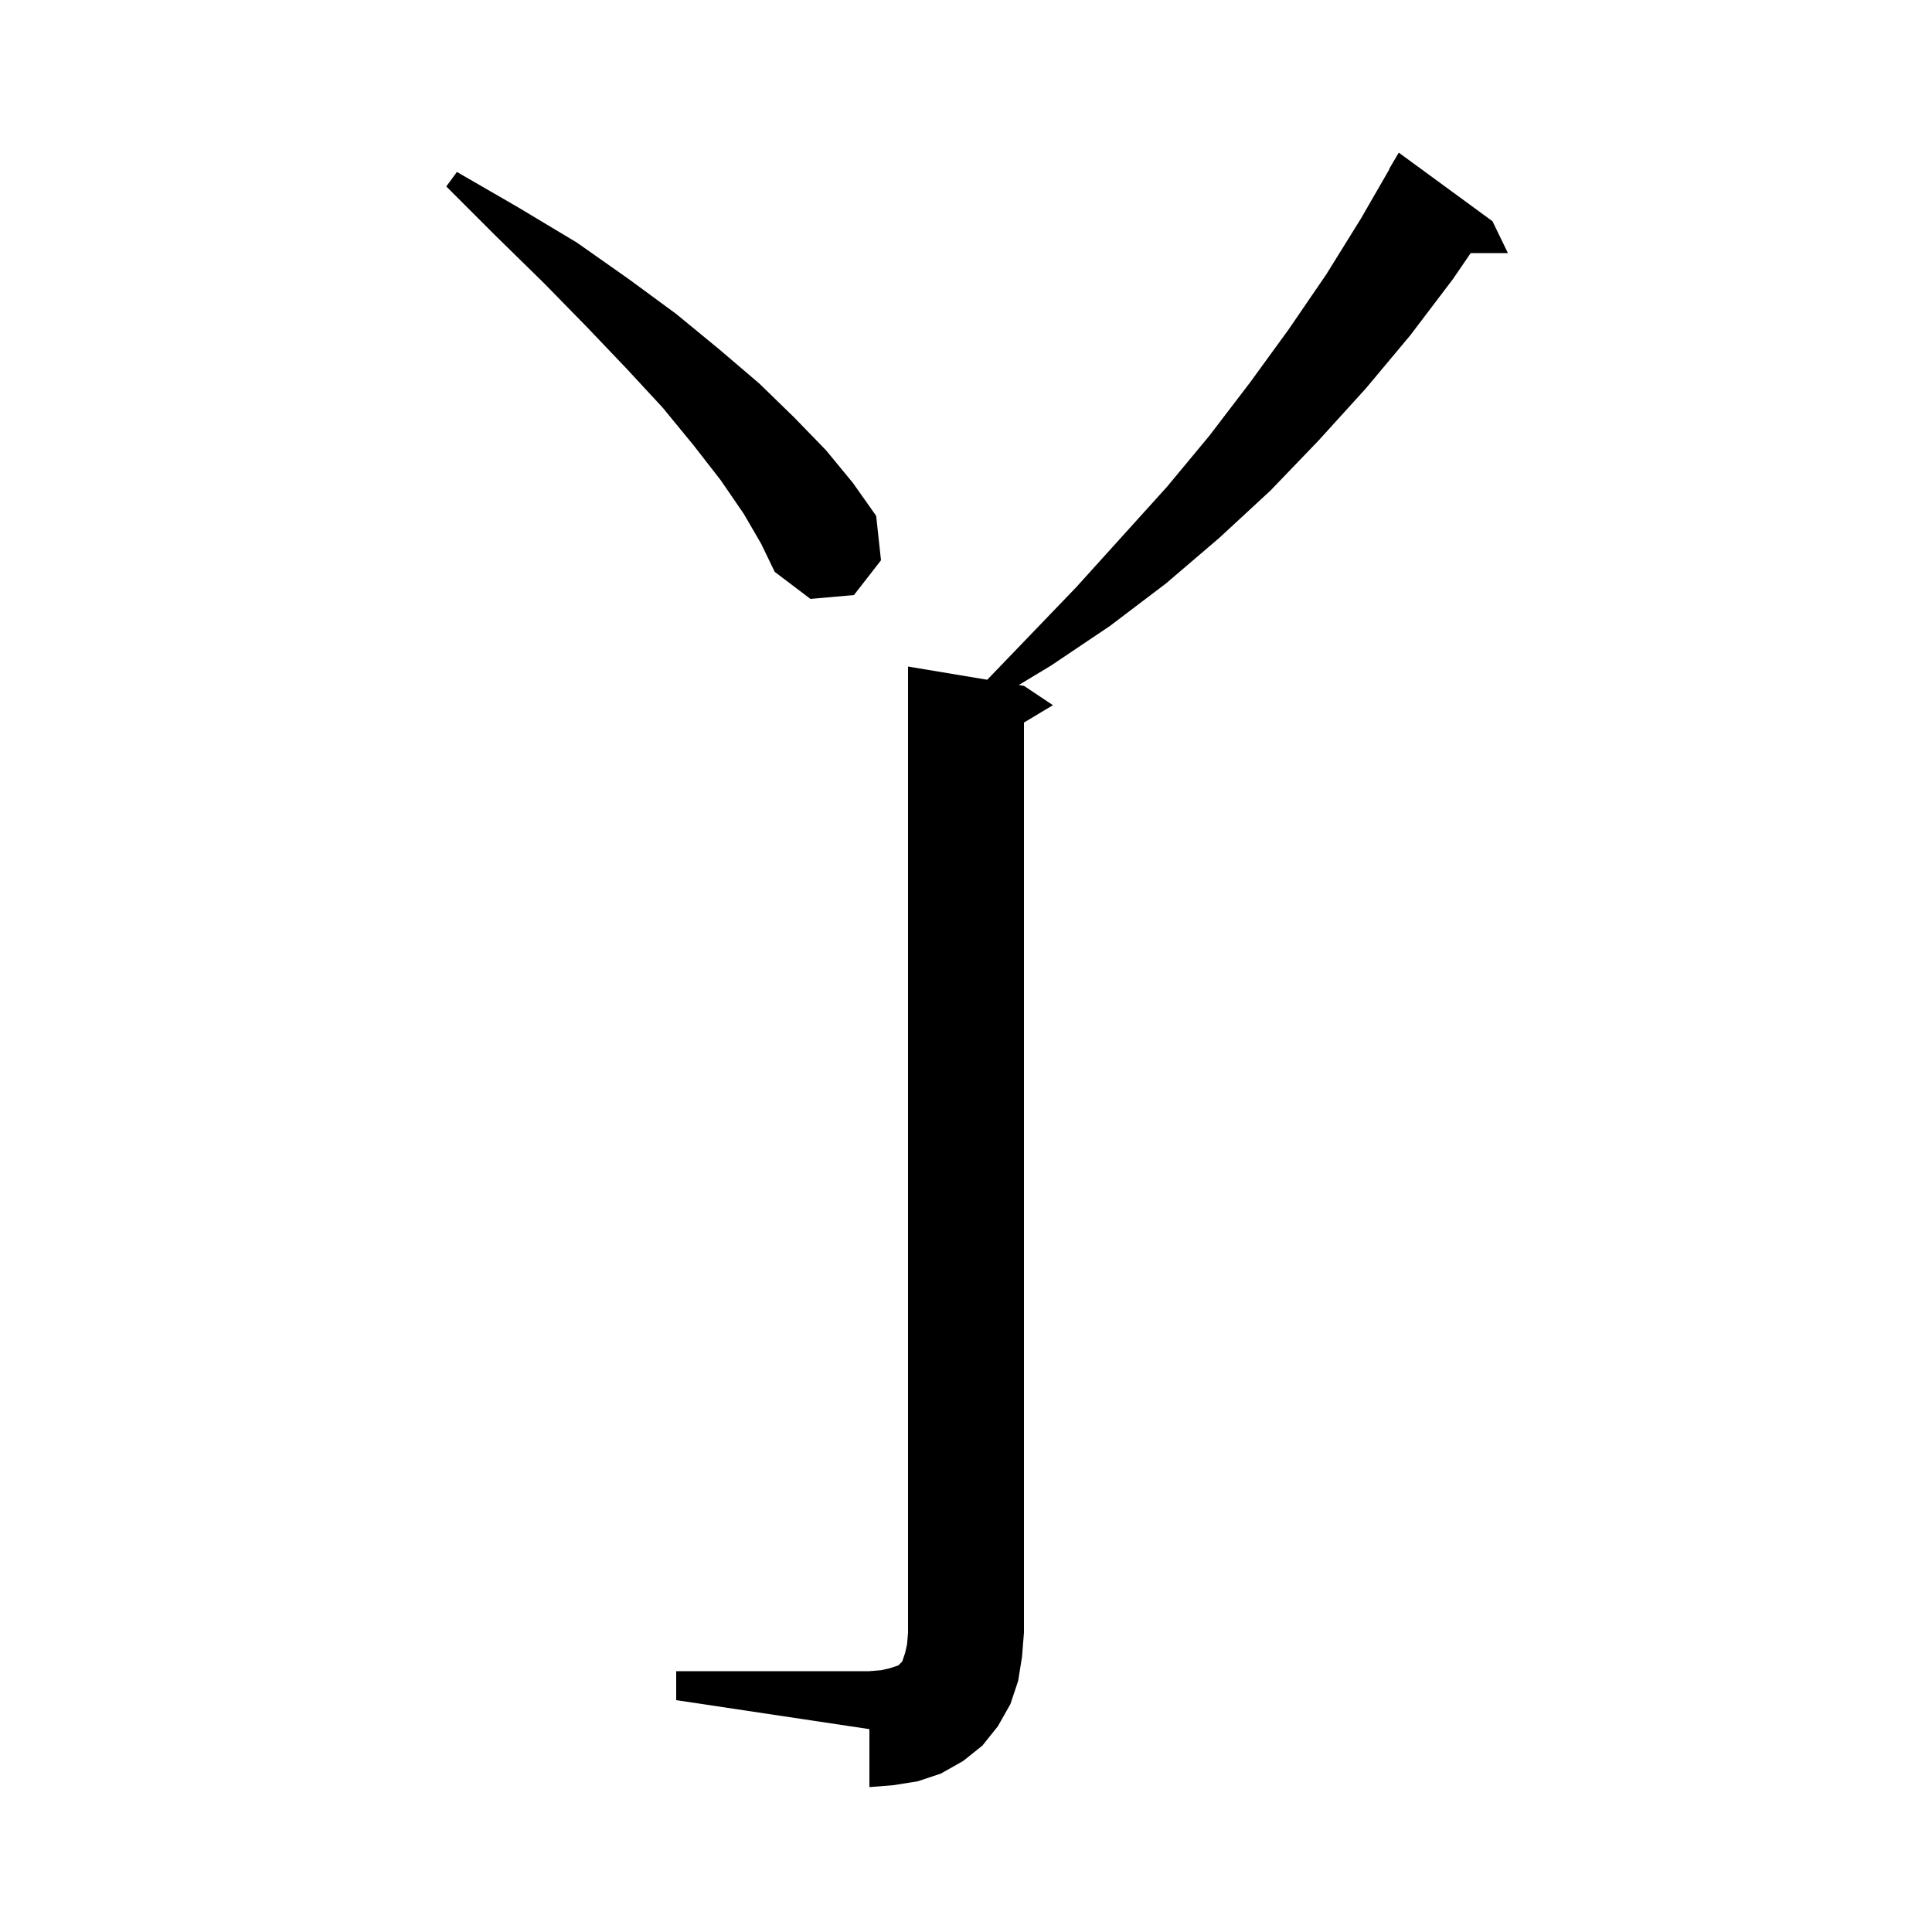 <svg xmlns="http://www.w3.org/2000/svg" xmlns:xlink="http://www.w3.org/1999/xlink" version="1.1" baseProfile="full" viewBox="0 0 200 200" width="200" height="200"><g fill="currentColor"><path d="M 70.0 173.0 L 90.0 173.0 L 91.2 172.9 L 92.1 172.7 L 93.0 172.4 L 93.4 172.0 L 93.7 171.1 L 93.9 170.2 L 94.0 169.0 L 94.0 69.0 L 102.201 70.367 L 111.4 60.8 L 120.8 50.4 L 125.2 45.1 L 129.4 39.6 L 133.4 34.1 L 137.3 28.4 L 140.9 22.6 L 143.83 17.515 L 143.8 17.5 L 144.8 15.8 L 154.5 22.9 L 156.1 26.2 L 152.245 26.2 L 150.4 28.9 L 146.0 34.7 L 141.4 40.2 L 136.5 45.6 L 131.5 50.8 L 126.2 55.7 L 120.7 60.4 L 114.9 64.8 L 108.8 68.9 L 105.466 70.911 L 106.0 71.0 L 109.0 73.0 L 106.0 74.8 L 106.0 169.0 L 105.8 171.5 L 105.4 174.0 L 104.6 176.4 L 103.3 178.7 L 101.7 180.7 L 99.7 182.3 L 97.4 183.6 L 95.0 184.4 L 92.5 184.8 L 90.0 185.0 L 90.0 179.0 L 70.0 176.0 Z M 77.0 53.2 L 74.6 49.7 L 71.8 46.1 L 68.6 42.2 L 64.9 38.2 L 60.8 33.9 L 56.3 29.3 L 51.4 24.5 L 46.2 19.3 L 47.3 17.8 L 53.7 21.5 L 59.7 25.1 L 65.1 28.9 L 70.0 32.5 L 74.5 36.2 L 78.6 39.7 L 82.2 43.2 L 85.5 46.6 L 88.3 50.0 L 90.7 53.4 L 91.2 58.0 L 88.4 61.6 L 83.9 62.0 L 80.2 59.2 L 78.8 56.3 Z "/></g></svg>